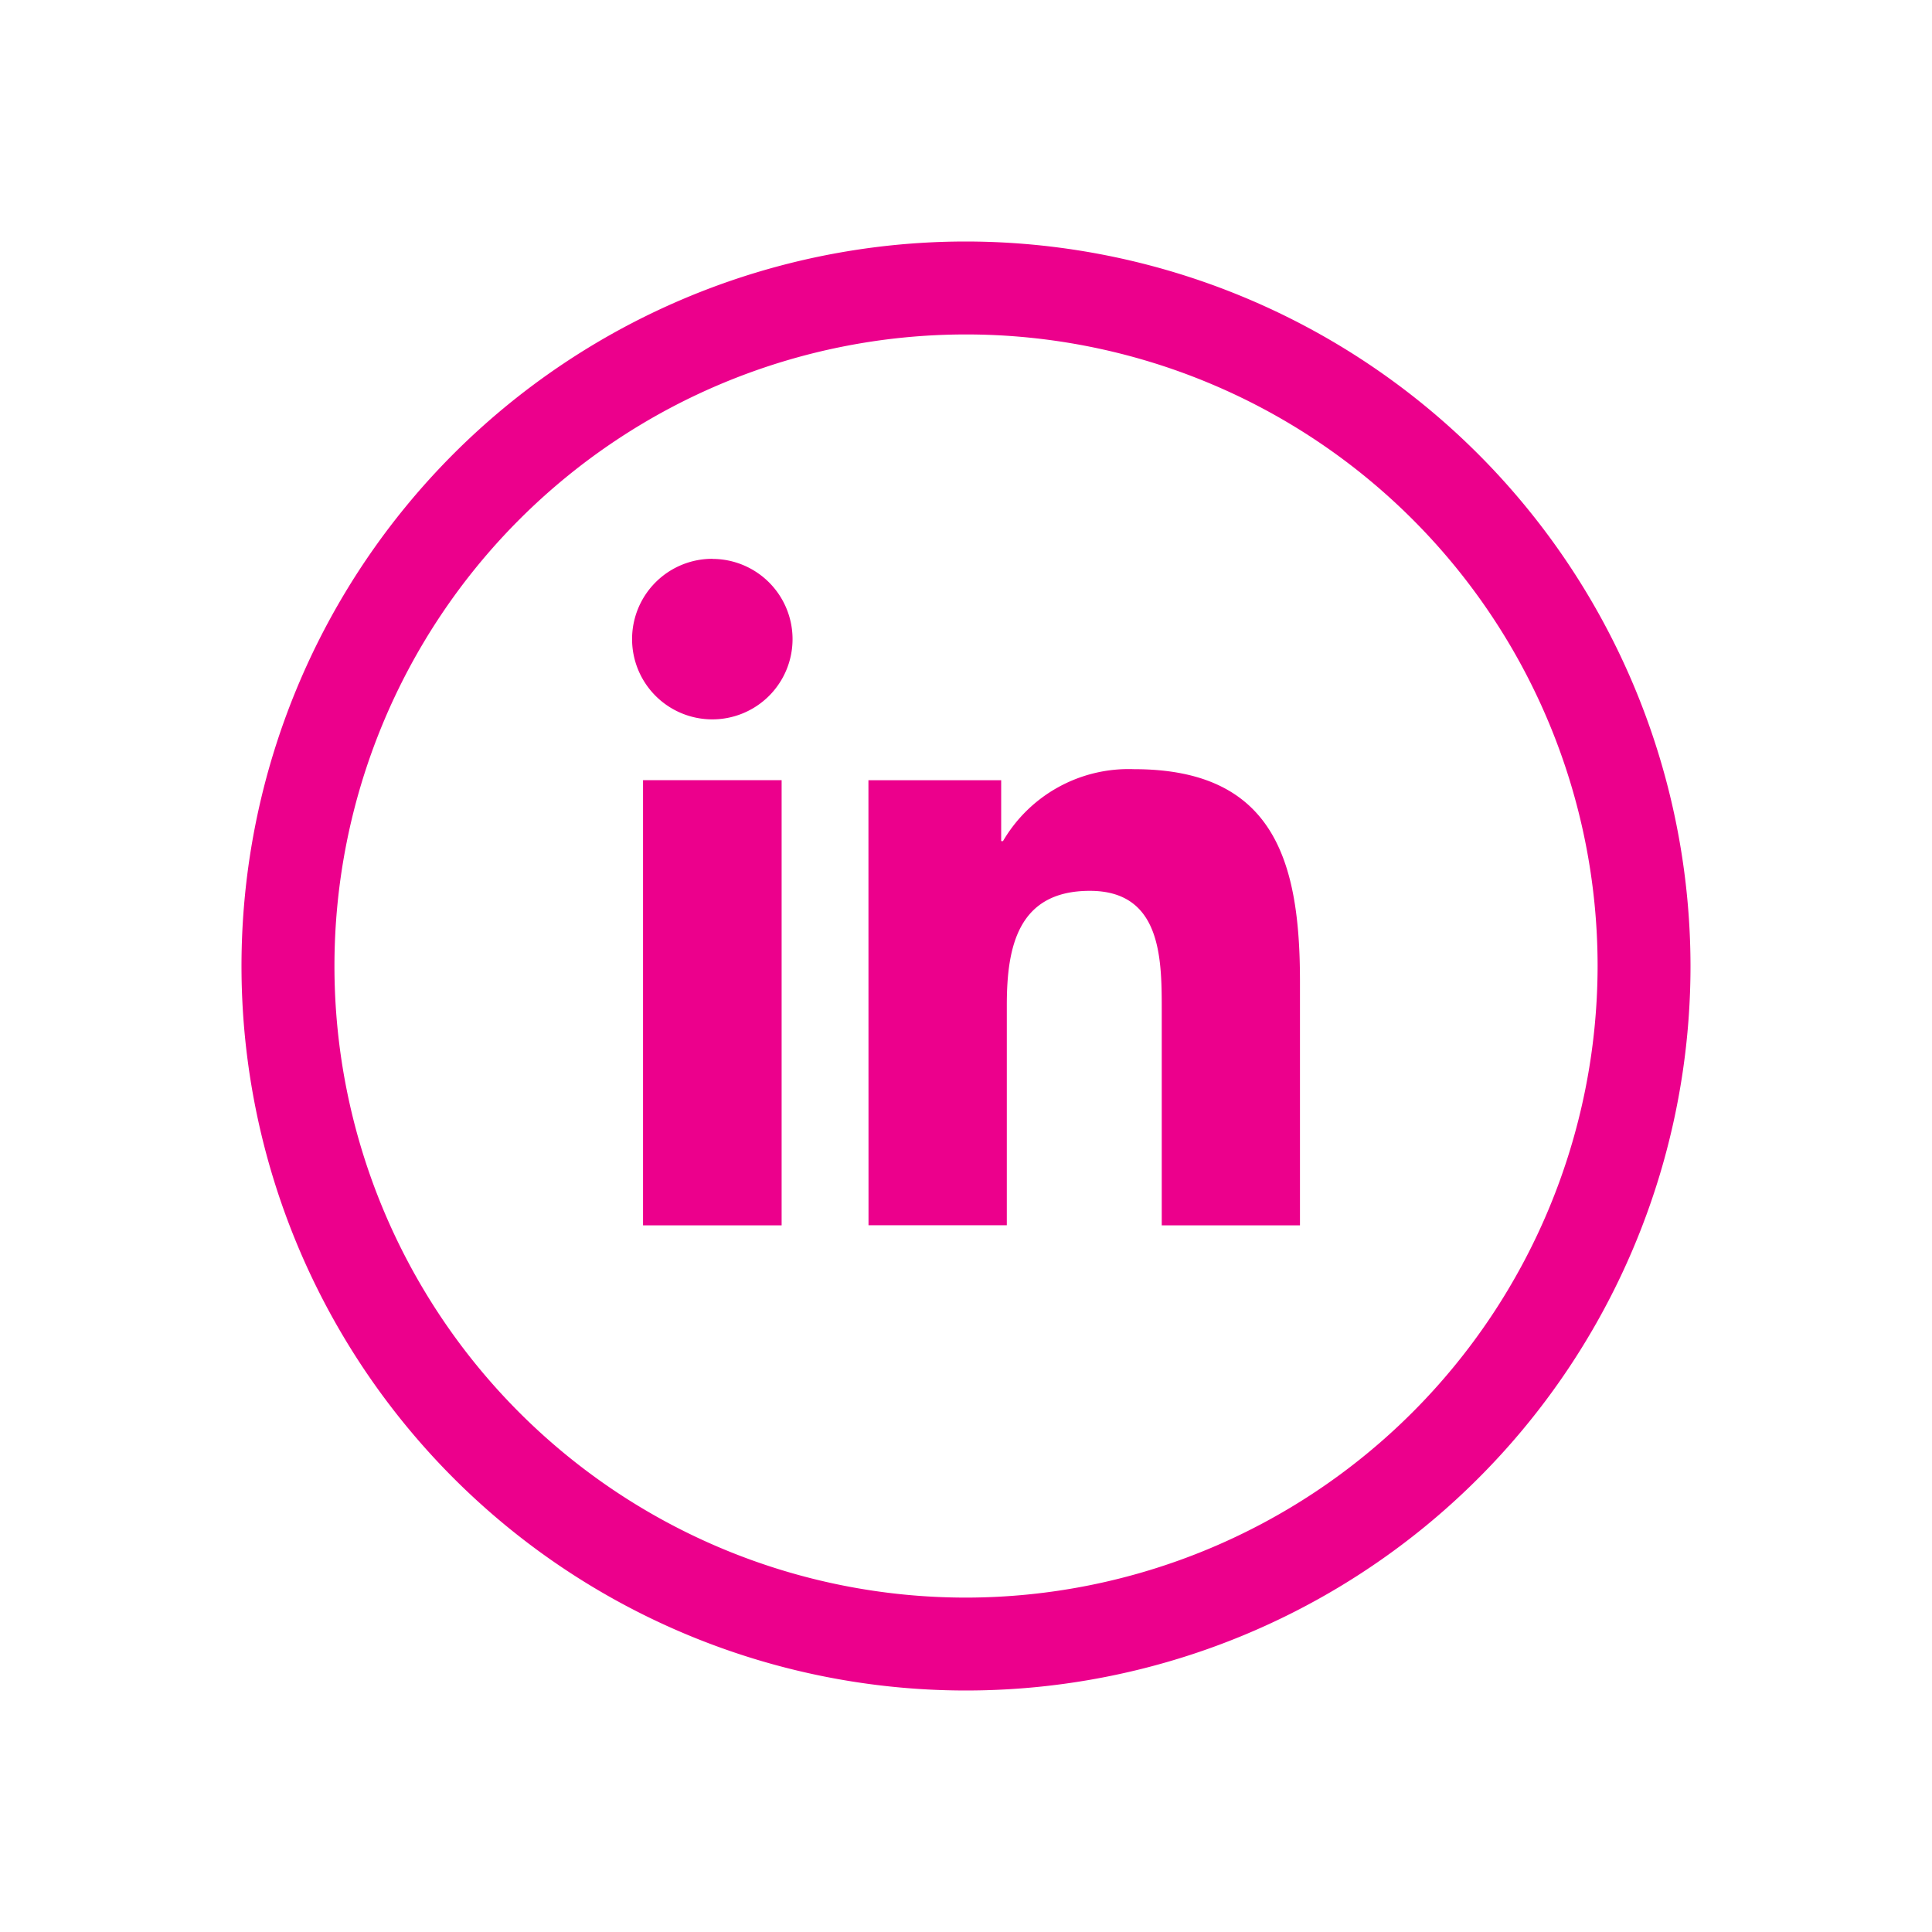 <svg xmlns="http://www.w3.org/2000/svg" xmlns:xlink="http://www.w3.org/1999/xlink" width="72" height="72" viewBox="0 0 72 72">
  <defs>
    <style>
      .cls-1 {
        fill: #ec008c;
      }

      .cls-2 {
        clip-path: url(#clip-linkedin);
      }

      .cls-3 {
        clip-path: url(#clip-path);
      }
    </style>
    <clipPath id="clip-path">
      <rect id="Rectangle_1" data-name="Rectangle 1" class="cls-1" width="54" height="54" transform="translate(0 0)"/>
    </clipPath>
    <clipPath id="clip-linkedin">
      <rect width="72" height="72"/>
    </clipPath>
  </defs>
  <g id="linkedin" class="cls-2">
    <g id="Group_1" data-name="Group 1" class="cls-3" transform="translate(9 9)">
      <path id="Path_1" data-name="Path 1" class="cls-1" d="M20.608,24.661h5.165V41.252H20.608Zm2.583-8.245A2.99,2.99,0,1,1,20.2,19.4a2.99,2.99,0,0,1,2.993-2.988m5.818,24.836h5.154V33.045c0-2.164.409-4.259,3.094-4.259,2.642,0,2.68,2.474,2.68,4.4v8.066H45.09v-9.1c0-4.468-.963-7.9-6.184-7.9a5.423,5.423,0,0,0-4.884,2.681h-.067v-2.27H29.008Z" transform="translate(-5.644 -4.587)"/>
      <path id="Path_2" data-name="Path 2" class="cls-1" d="M27,0A27,27,0,1,0,54,27,27.031,27.031,0,0,0,27,0m0,50.538A23.537,23.537,0,1,1,50.538,27,23.564,23.564,0,0,1,27,50.538" transform="translate(0 0)"/>
    </g>
  </g>
</svg>
